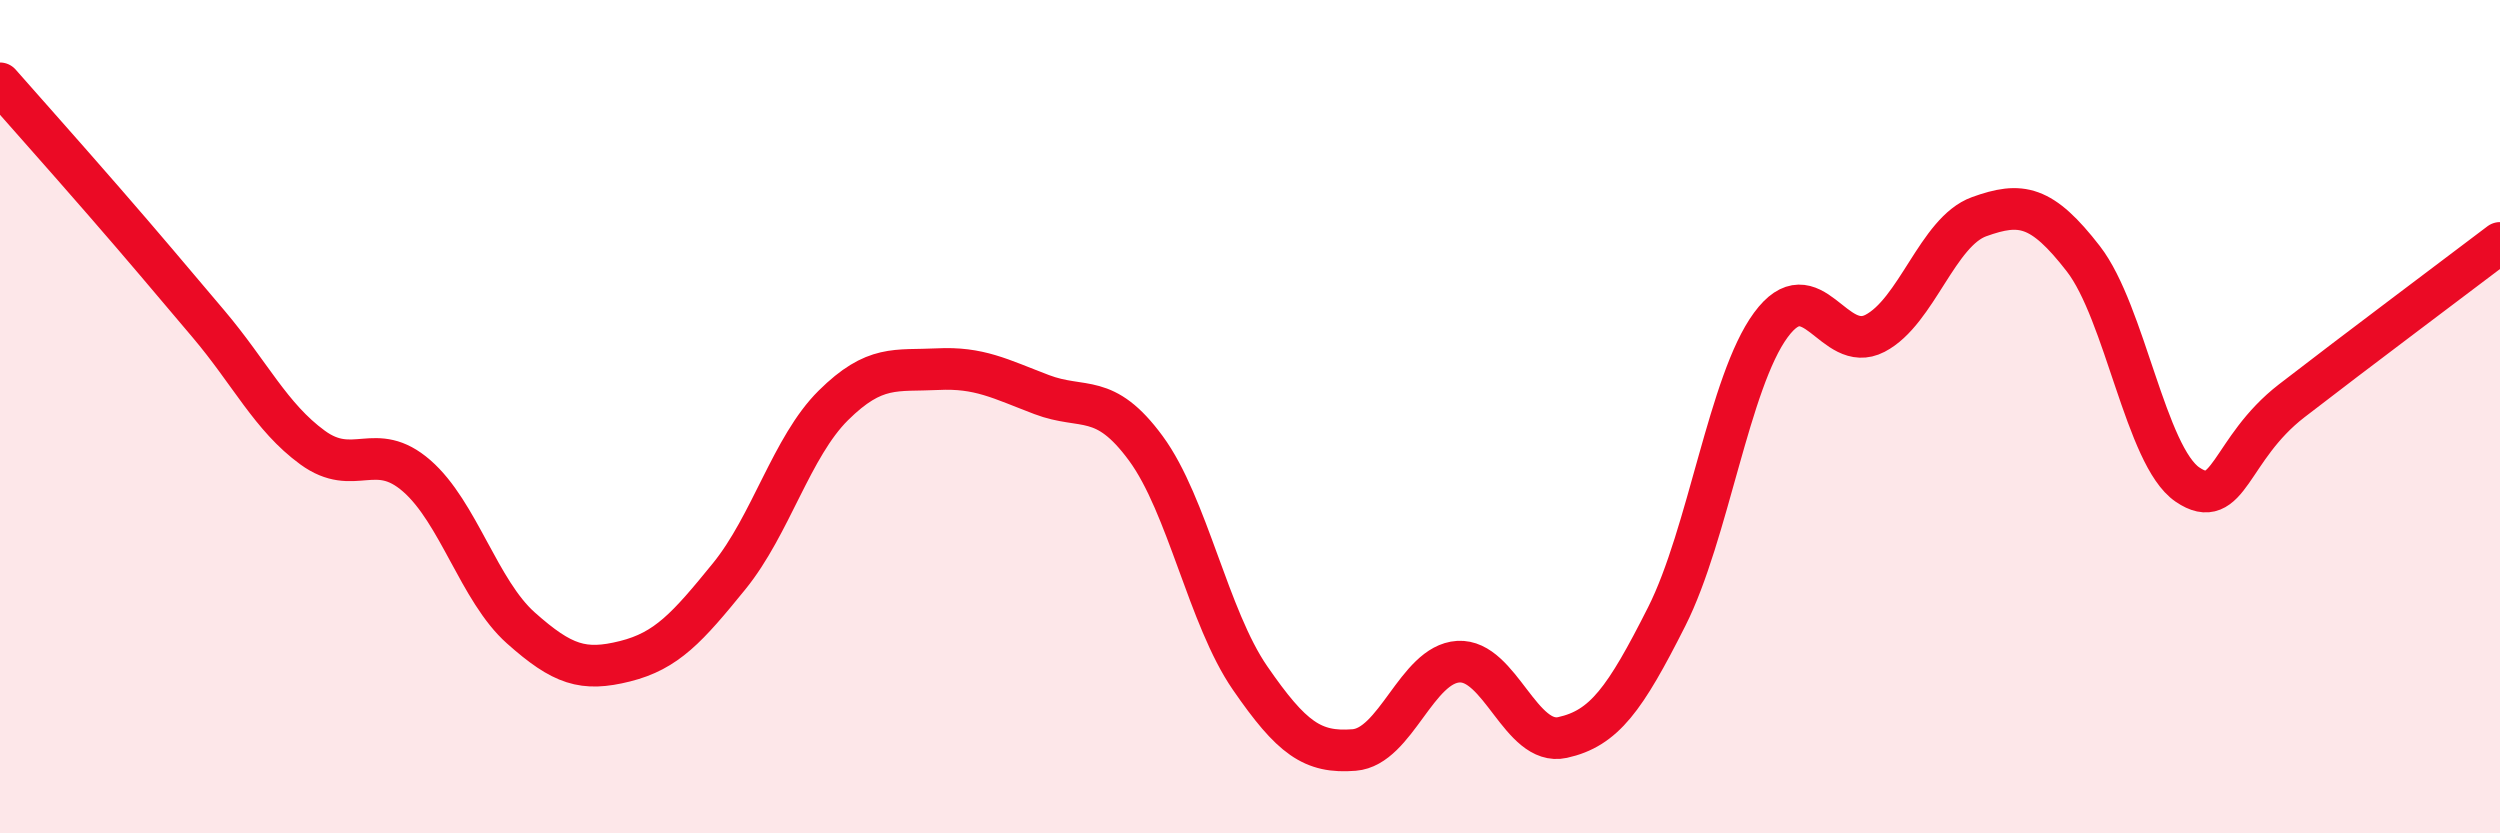 
    <svg width="60" height="20" viewBox="0 0 60 20" xmlns="http://www.w3.org/2000/svg">
      <path
        d="M 0,2 C 0.5,2.57 1.5,3.69 2.5,4.84 C 3.5,5.99 4,6.59 5,7.77 C 6,8.95 6.5,10.01 7.5,10.74 C 8.5,11.47 9,10.55 10,11.42 C 11,12.29 11.5,14.18 12.5,15.07 C 13.5,15.96 14,16.12 15,15.87 C 16,15.62 16.5,15.06 17.5,13.83 C 18.5,12.6 19,10.72 20,9.73 C 21,8.74 21.5,8.91 22.5,8.86 C 23.5,8.81 24,9.09 25,9.47 C 26,9.85 26.5,9.4 27.5,10.76 C 28.5,12.12 29,14.82 30,16.27 C 31,17.72 31.5,18.08 32.5,18 C 33.5,17.92 34,15.94 35,15.88 C 36,15.82 36.5,17.92 37.5,17.7 C 38.5,17.48 39,16.78 40,14.8 C 41,12.82 41.5,9.16 42.5,7.8 C 43.5,6.44 44,8.52 45,8 C 46,7.48 46.5,5.56 47.5,5.2 C 48.5,4.84 49,4.92 50,6.21 C 51,7.5 51.5,10.95 52.5,11.63 C 53.5,12.31 53.5,10.78 55,9.62 C 56.5,8.46 59,6.59 60,5.83L60 20L0 20Z"
        fill="#EB0A25"
        opacity="0.1"
        stroke-linecap="round"
        stroke-linejoin="round"
      />
      <path
        d="M 0,2 C 0.5,2.57 1.5,3.69 2.5,4.84 C 3.5,5.99 4,6.59 5,7.77 C 6,8.95 6.5,10.01 7.5,10.74 C 8.5,11.47 9,10.55 10,11.42 C 11,12.29 11.5,14.18 12.5,15.07 C 13.5,15.96 14,16.12 15,15.87 C 16,15.62 16.5,15.06 17.5,13.83 C 18.5,12.6 19,10.72 20,9.73 C 21,8.74 21.5,8.91 22.5,8.86 C 23.5,8.81 24,9.09 25,9.47 C 26,9.85 26.5,9.4 27.5,10.76 C 28.5,12.12 29,14.82 30,16.27 C 31,17.72 31.5,18.08 32.5,18 C 33.5,17.92 34,15.94 35,15.88 C 36,15.82 36.5,17.92 37.5,17.7 C 38.5,17.48 39,16.78 40,14.8 C 41,12.82 41.5,9.16 42.5,7.8 C 43.5,6.44 44,8.52 45,8 C 46,7.48 46.5,5.56 47.5,5.2 C 48.5,4.84 49,4.92 50,6.21 C 51,7.5 51.5,10.95 52.5,11.63 C 53.5,12.31 53.5,10.78 55,9.62 C 56.5,8.46 59,6.59 60,5.83"
        stroke="#EB0A25"
        stroke-width="1"
        fill="none"
        stroke-linecap="round"
        stroke-linejoin="round"
      />
    </svg>
  